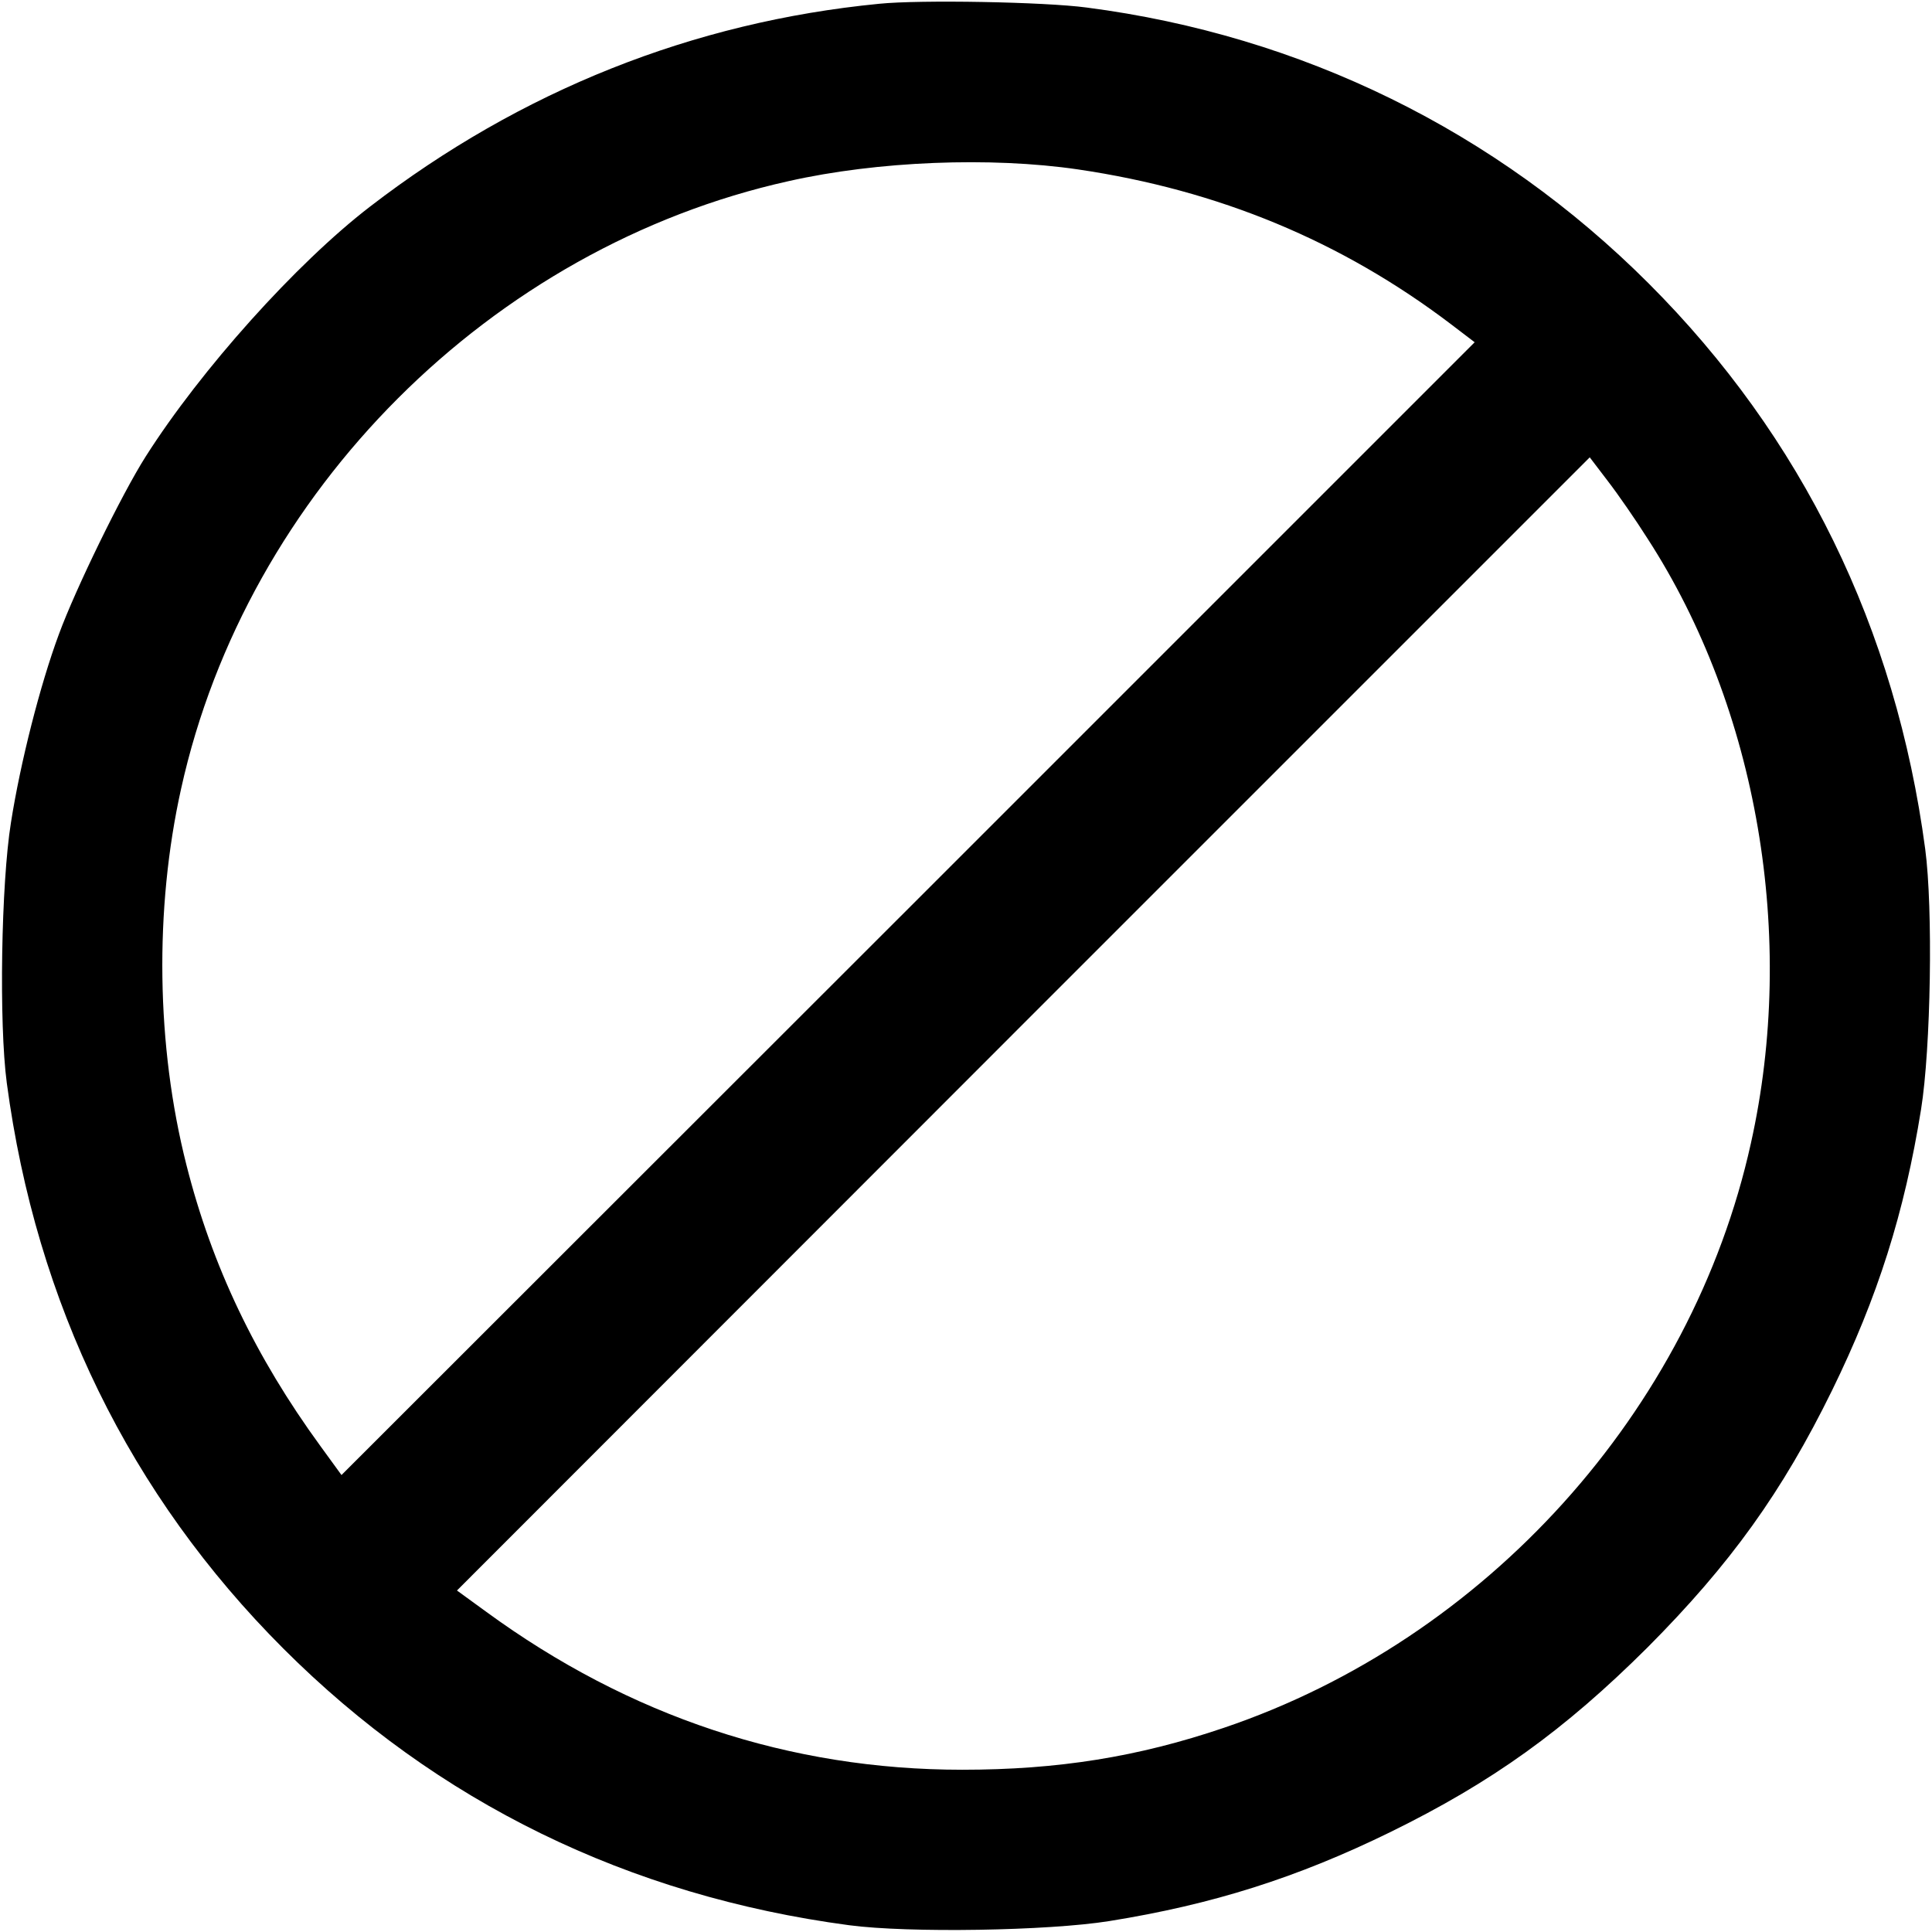 <?xml version="1.0" standalone="no"?>
<!DOCTYPE svg PUBLIC "-//W3C//DTD SVG 20010904//EN"
 "http://www.w3.org/TR/2001/REC-SVG-20010904/DTD/svg10.dtd">
<svg version="1.0" xmlns="http://www.w3.org/2000/svg"
 width="512pt" height="512pt" viewBox="0 0 512 512"
 preserveAspectRatio="xMidYMid meet">

<g transform="translate(0,512) scale(0.1,-0.1)"
fill="#000000" stroke="none">
<path d="M2330 5110 c-493 -48 -950 -230 -1350 -538 -195 -150 -448 -432 -594
-662 -63 -99 -186 -351 -230 -471 -50 -135 -102 -340 -127 -499 -26 -162 -32
-532 -11 -690 78 -585 326 -1092 733 -1499 407 -407 914 -655 1499 -733 158
-21 528 -15 690 11 274 44 498 115 745 236 269 132 460 269 681 489 220 221
357 412 489 681 121 247 192 471 236 745 26 162 32 532 11 690 -78 585 -326
1092 -733 1499 -404 404 -919 657 -1489 731 -112 15 -442 21 -550 10z m527
-439 c373 -55 698 -190 988 -410 l63 -48 -1501 -1501 -1502 -1501 -56 77
c-172 236 -287 476 -355 745 -80 315 -85 678 -14 997 174 787 822 1435 1610
1610 235 53 535 65 767 31z m1509 -978 c292 -451 396 -1057 274 -1603 -157
-710 -702 -1314 -1397 -1549 -227 -77 -439 -111 -693 -111 -457 0 -882 141
-1262 419 l-77 56 1501 1502 1501 1501 48 -63 c27 -35 74 -103 105 -152z"/>
</g>
</svg>

